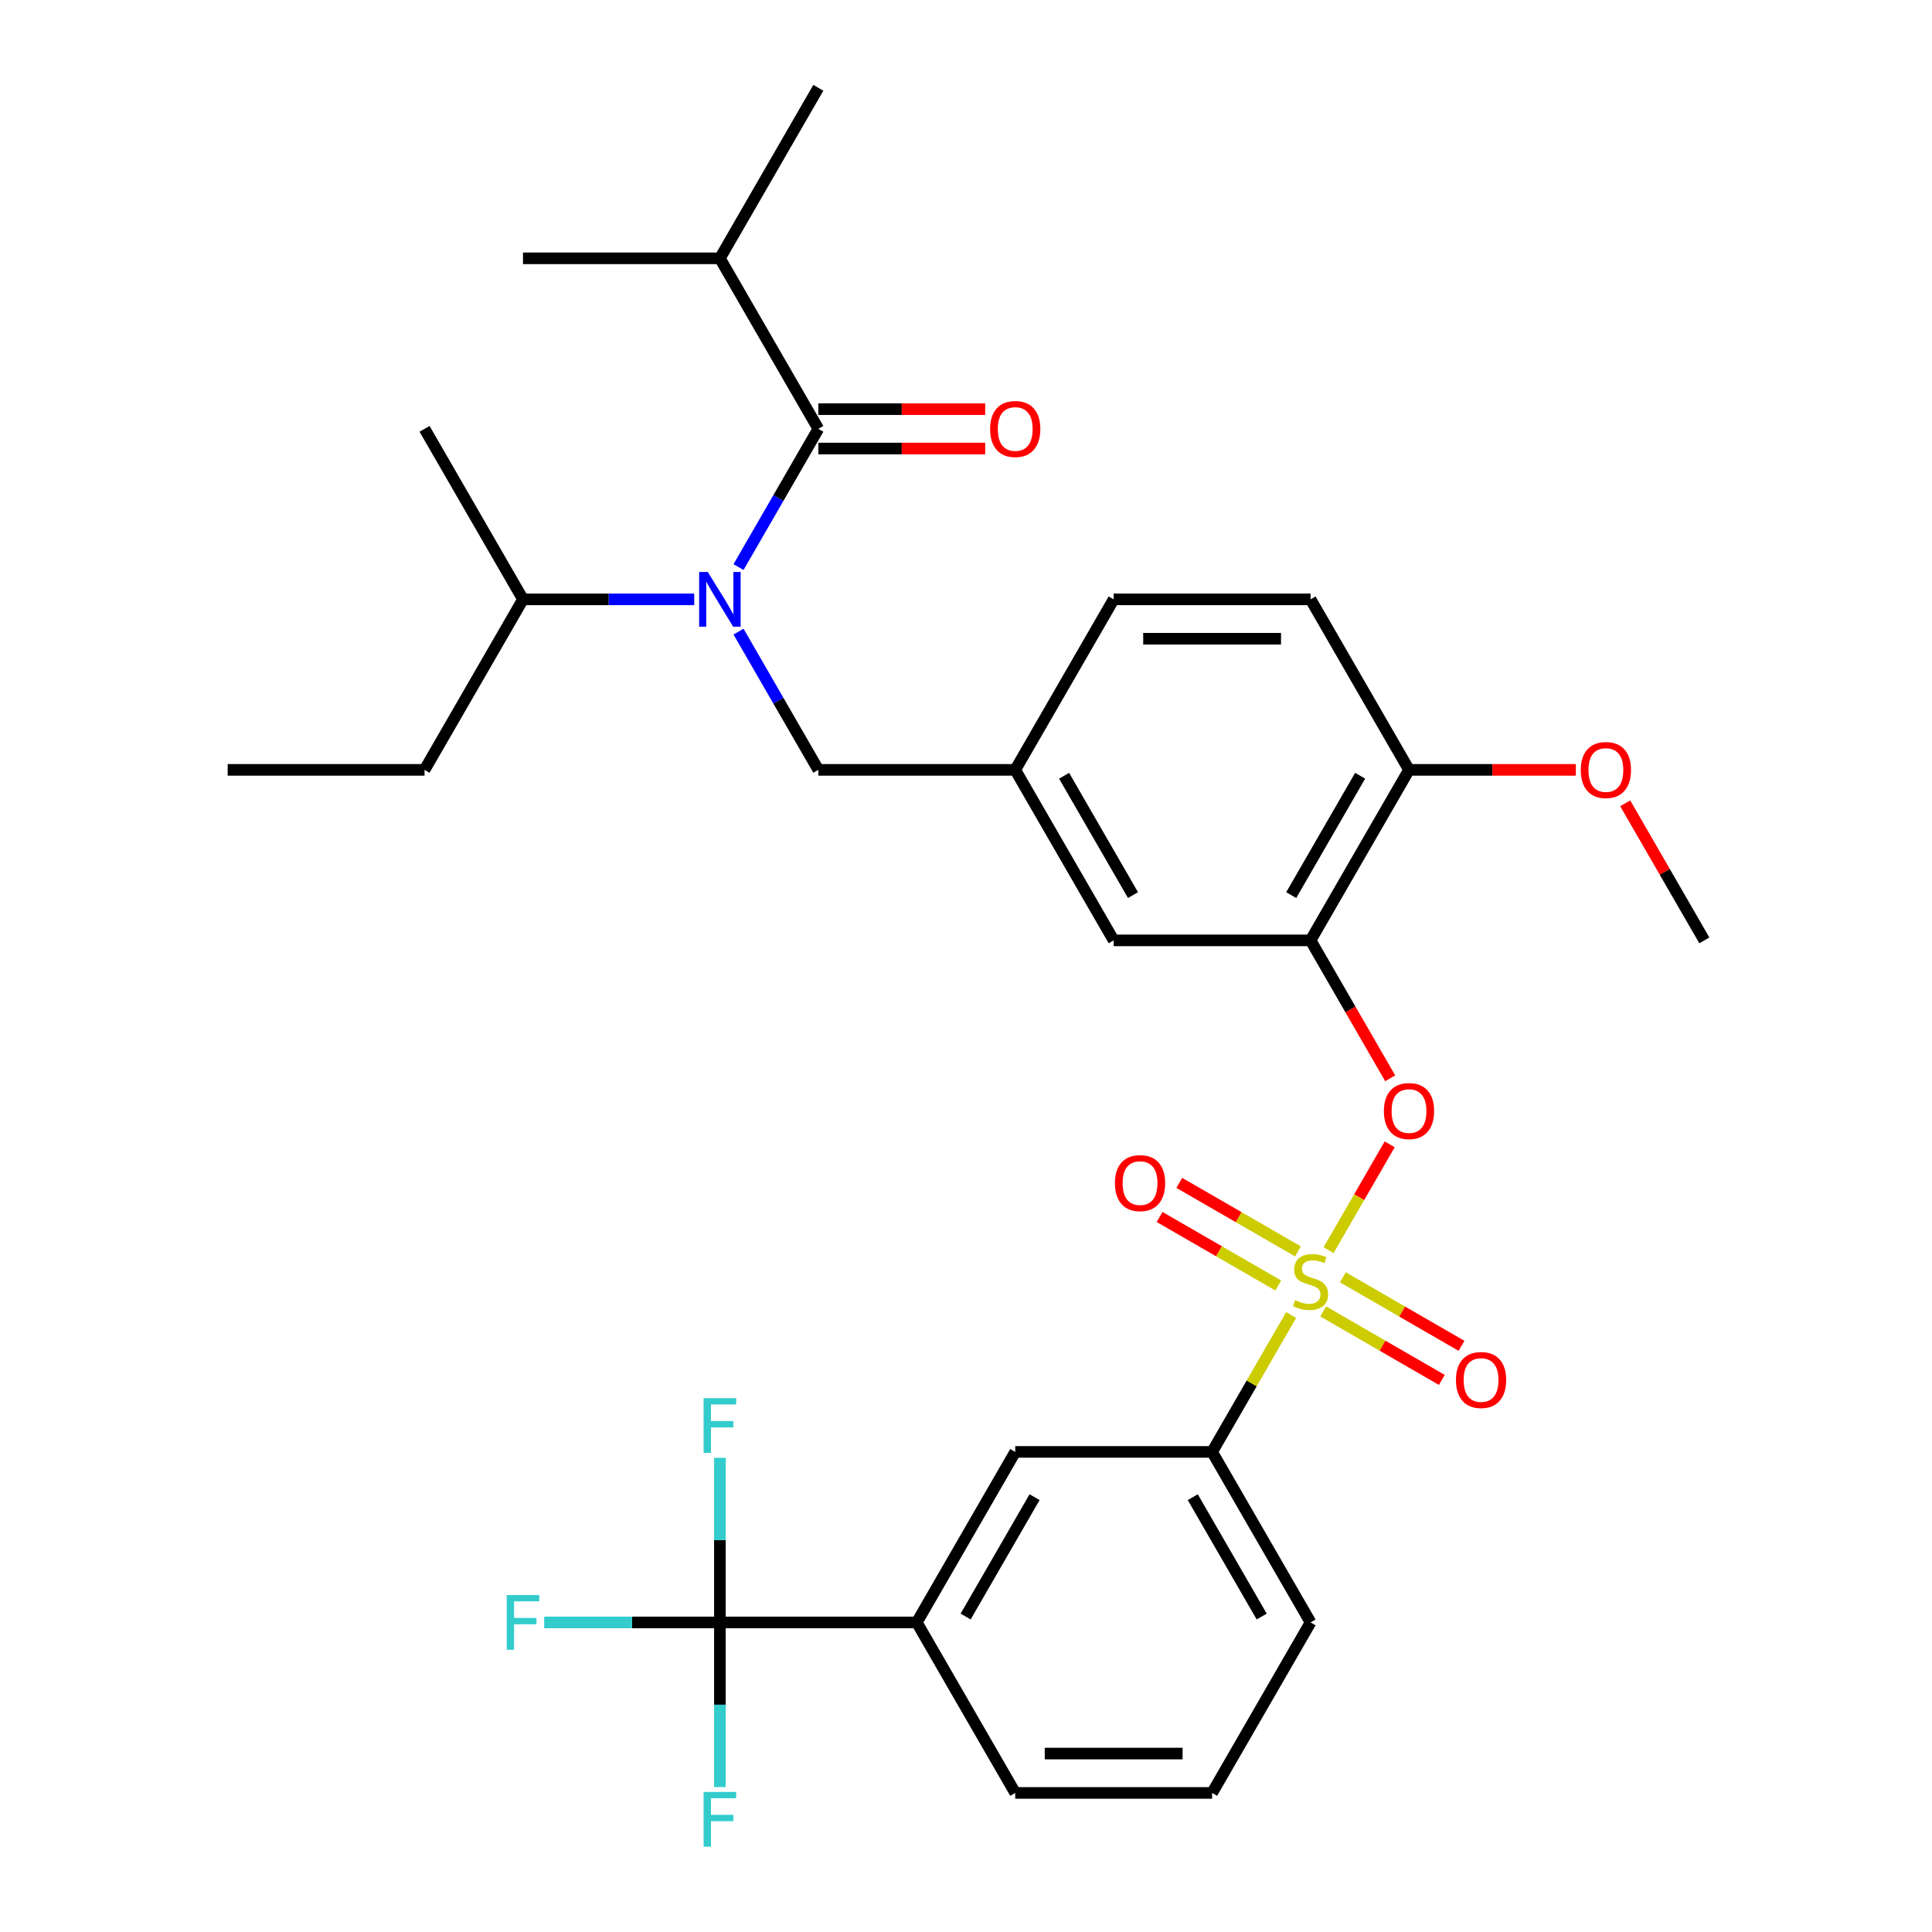<?xml version='1.0' encoding='iso-8859-1'?>
<svg version='1.1' baseProfile='full'
              xmlns='http://www.w3.org/2000/svg'
                      xmlns:rdkit='http://www.rdkit.org/xml'
                      xmlns:xlink='http://www.w3.org/1999/xlink'
                  xml:space='preserve'
width='1000px' height='1000px' viewBox='0 0 1000 1000'>
<!-- END OF HEADER -->
<rect style='opacity:1.0;fill:#FFFFFF;stroke:none' width='1000' height='1000' x='0' y='0'> </rect>
<path class='bond-0' d='M 382.259,326.933 L 402.913,362.707' style='fill:none;fill-rule:evenodd;stroke:#0000FF;stroke-width:6px;stroke-linecap:butt;stroke-linejoin:miter;stroke-opacity:1' />
<path class='bond-0' d='M 402.913,362.707 L 423.567,398.481' style='fill:none;fill-rule:evenodd;stroke:#000000;stroke-width:6px;stroke-linecap:butt;stroke-linejoin:miter;stroke-opacity:1' />
<path class='bond-1' d='M 382.259,293.517 L 402.913,257.743' style='fill:none;fill-rule:evenodd;stroke:#0000FF;stroke-width:6px;stroke-linecap:butt;stroke-linejoin:miter;stroke-opacity:1' />
<path class='bond-1' d='M 402.913,257.743 L 423.567,221.968' style='fill:none;fill-rule:evenodd;stroke:#000000;stroke-width:6px;stroke-linecap:butt;stroke-linejoin:miter;stroke-opacity:1' />
<path class='bond-2' d='M 359.325,310.225 L 315.013,310.225' style='fill:none;fill-rule:evenodd;stroke:#0000FF;stroke-width:6px;stroke-linecap:butt;stroke-linejoin:miter;stroke-opacity:1' />
<path class='bond-2' d='M 315.013,310.225 L 270.702,310.225' style='fill:none;fill-rule:evenodd;stroke:#000000;stroke-width:6px;stroke-linecap:butt;stroke-linejoin:miter;stroke-opacity:1' />
<path class='bond-3' d='M 372.612,133.711 L 423.567,45.455' style='fill:none;fill-rule:evenodd;stroke:#000000;stroke-width:6px;stroke-linecap:butt;stroke-linejoin:miter;stroke-opacity:1' />
<path class='bond-4' d='M 372.612,133.711 L 270.702,133.711' style='fill:none;fill-rule:evenodd;stroke:#000000;stroke-width:6px;stroke-linecap:butt;stroke-linejoin:miter;stroke-opacity:1' />
<path class='bond-5' d='M 372.612,133.711 L 423.567,221.968' style='fill:none;fill-rule:evenodd;stroke:#000000;stroke-width:6px;stroke-linecap:butt;stroke-linejoin:miter;stroke-opacity:1' />
<path class='bond-6' d='M 423.567,232.159 L 466.749,232.159' style='fill:none;fill-rule:evenodd;stroke:#000000;stroke-width:6px;stroke-linecap:butt;stroke-linejoin:miter;stroke-opacity:1' />
<path class='bond-6' d='M 466.749,232.159 L 509.93,232.159' style='fill:none;fill-rule:evenodd;stroke:#FF0000;stroke-width:6px;stroke-linecap:butt;stroke-linejoin:miter;stroke-opacity:1' />
<path class='bond-6' d='M 423.567,211.777 L 466.749,211.777' style='fill:none;fill-rule:evenodd;stroke:#000000;stroke-width:6px;stroke-linecap:butt;stroke-linejoin:miter;stroke-opacity:1' />
<path class='bond-6' d='M 466.749,211.777 L 509.93,211.777' style='fill:none;fill-rule:evenodd;stroke:#FF0000;stroke-width:6px;stroke-linecap:butt;stroke-linejoin:miter;stroke-opacity:1' />
<path class='bond-7' d='M 423.567,398.481 L 525.478,398.481' style='fill:none;fill-rule:evenodd;stroke:#000000;stroke-width:6px;stroke-linecap:butt;stroke-linejoin:miter;stroke-opacity:1' />
<path class='bond-8' d='M 270.702,310.225 L 219.747,398.481' style='fill:none;fill-rule:evenodd;stroke:#000000;stroke-width:6px;stroke-linecap:butt;stroke-linejoin:miter;stroke-opacity:1' />
<path class='bond-9' d='M 270.702,310.225 L 219.747,221.968' style='fill:none;fill-rule:evenodd;stroke:#000000;stroke-width:6px;stroke-linecap:butt;stroke-linejoin:miter;stroke-opacity:1' />
<path class='bond-10' d='M 219.747,398.481 L 117.837,398.481' style='fill:none;fill-rule:evenodd;stroke:#000000;stroke-width:6px;stroke-linecap:butt;stroke-linejoin:miter;stroke-opacity:1' />
<path class='bond-11' d='M 372.612,839.765 L 474.522,839.765' style='fill:none;fill-rule:evenodd;stroke:#000000;stroke-width:6px;stroke-linecap:butt;stroke-linejoin:miter;stroke-opacity:1' />
<path class='bond-12' d='M 372.612,839.765 L 327.141,839.765' style='fill:none;fill-rule:evenodd;stroke:#000000;stroke-width:6px;stroke-linecap:butt;stroke-linejoin:miter;stroke-opacity:1' />
<path class='bond-12' d='M 327.141,839.765 L 281.67,839.765' style='fill:none;fill-rule:evenodd;stroke:#33CCCC;stroke-width:6px;stroke-linecap:butt;stroke-linejoin:miter;stroke-opacity:1' />
<path class='bond-13' d='M 372.612,839.765 L 372.612,797.164' style='fill:none;fill-rule:evenodd;stroke:#000000;stroke-width:6px;stroke-linecap:butt;stroke-linejoin:miter;stroke-opacity:1' />
<path class='bond-13' d='M 372.612,797.164 L 372.612,754.563' style='fill:none;fill-rule:evenodd;stroke:#33CCCC;stroke-width:6px;stroke-linecap:butt;stroke-linejoin:miter;stroke-opacity:1' />
<path class='bond-14' d='M 372.612,839.765 L 372.612,882.366' style='fill:none;fill-rule:evenodd;stroke:#000000;stroke-width:6px;stroke-linecap:butt;stroke-linejoin:miter;stroke-opacity:1' />
<path class='bond-14' d='M 372.612,882.366 L 372.612,924.968' style='fill:none;fill-rule:evenodd;stroke:#33CCCC;stroke-width:6px;stroke-linecap:butt;stroke-linejoin:miter;stroke-opacity:1' />
<path class='bond-15' d='M 719.305,592.303 L 703.491,619.693' style='fill:none;fill-rule:evenodd;stroke:#FF0000;stroke-width:6px;stroke-linecap:butt;stroke-linejoin:miter;stroke-opacity:1' />
<path class='bond-15' d='M 703.491,619.693 L 687.677,647.084' style='fill:none;fill-rule:evenodd;stroke:#CCCC00;stroke-width:6px;stroke-linecap:butt;stroke-linejoin:miter;stroke-opacity:1' />
<path class='bond-16' d='M 719.559,558.127 L 698.951,522.433' style='fill:none;fill-rule:evenodd;stroke:#FF0000;stroke-width:6px;stroke-linecap:butt;stroke-linejoin:miter;stroke-opacity:1' />
<path class='bond-16' d='M 698.951,522.433 L 678.343,486.738' style='fill:none;fill-rule:evenodd;stroke:#000000;stroke-width:6px;stroke-linecap:butt;stroke-linejoin:miter;stroke-opacity:1' />
<path class='bond-17' d='M 671.81,647.713 L 641.102,629.983' style='fill:none;fill-rule:evenodd;stroke:#CCCC00;stroke-width:6px;stroke-linecap:butt;stroke-linejoin:miter;stroke-opacity:1' />
<path class='bond-17' d='M 641.102,629.983 L 610.394,612.254' style='fill:none;fill-rule:evenodd;stroke:#FF0000;stroke-width:6px;stroke-linecap:butt;stroke-linejoin:miter;stroke-opacity:1' />
<path class='bond-17' d='M 661.619,665.364 L 630.911,647.635' style='fill:none;fill-rule:evenodd;stroke:#CCCC00;stroke-width:6px;stroke-linecap:butt;stroke-linejoin:miter;stroke-opacity:1' />
<path class='bond-17' d='M 630.911,647.635 L 600.203,629.905' style='fill:none;fill-rule:evenodd;stroke:#FF0000;stroke-width:6px;stroke-linecap:butt;stroke-linejoin:miter;stroke-opacity:1' />
<path class='bond-18' d='M 684.875,678.791 L 715.583,696.52' style='fill:none;fill-rule:evenodd;stroke:#CCCC00;stroke-width:6px;stroke-linecap:butt;stroke-linejoin:miter;stroke-opacity:1' />
<path class='bond-18' d='M 715.583,696.52 L 746.292,714.25' style='fill:none;fill-rule:evenodd;stroke:#FF0000;stroke-width:6px;stroke-linecap:butt;stroke-linejoin:miter;stroke-opacity:1' />
<path class='bond-18' d='M 695.066,661.139 L 725.774,678.869' style='fill:none;fill-rule:evenodd;stroke:#CCCC00;stroke-width:6px;stroke-linecap:butt;stroke-linejoin:miter;stroke-opacity:1' />
<path class='bond-18' d='M 725.774,678.869 L 756.483,696.598' style='fill:none;fill-rule:evenodd;stroke:#FF0000;stroke-width:6px;stroke-linecap:butt;stroke-linejoin:miter;stroke-opacity:1' />
<path class='bond-19' d='M 668.281,680.679 L 647.834,716.094' style='fill:none;fill-rule:evenodd;stroke:#CCCC00;stroke-width:6px;stroke-linecap:butt;stroke-linejoin:miter;stroke-opacity:1' />
<path class='bond-19' d='M 647.834,716.094 L 627.388,751.508' style='fill:none;fill-rule:evenodd;stroke:#000000;stroke-width:6px;stroke-linecap:butt;stroke-linejoin:miter;stroke-opacity:1' />
<path class='bond-20' d='M 627.388,751.508 L 525.478,751.508' style='fill:none;fill-rule:evenodd;stroke:#000000;stroke-width:6px;stroke-linecap:butt;stroke-linejoin:miter;stroke-opacity:1' />
<path class='bond-21' d='M 627.388,751.508 L 678.343,839.765' style='fill:none;fill-rule:evenodd;stroke:#000000;stroke-width:6px;stroke-linecap:butt;stroke-linejoin:miter;stroke-opacity:1' />
<path class='bond-21' d='M 617.38,774.938 L 653.048,836.718' style='fill:none;fill-rule:evenodd;stroke:#000000;stroke-width:6px;stroke-linecap:butt;stroke-linejoin:miter;stroke-opacity:1' />
<path class='bond-22' d='M 678.343,486.738 L 729.298,398.481' style='fill:none;fill-rule:evenodd;stroke:#000000;stroke-width:6px;stroke-linecap:butt;stroke-linejoin:miter;stroke-opacity:1' />
<path class='bond-22' d='M 668.335,463.309 L 704.003,401.529' style='fill:none;fill-rule:evenodd;stroke:#000000;stroke-width:6px;stroke-linecap:butt;stroke-linejoin:miter;stroke-opacity:1' />
<path class='bond-23' d='M 678.343,486.738 L 576.433,486.738' style='fill:none;fill-rule:evenodd;stroke:#000000;stroke-width:6px;stroke-linecap:butt;stroke-linejoin:miter;stroke-opacity:1' />
<path class='bond-24' d='M 729.298,398.481 L 678.343,310.225' style='fill:none;fill-rule:evenodd;stroke:#000000;stroke-width:6px;stroke-linecap:butt;stroke-linejoin:miter;stroke-opacity:1' />
<path class='bond-25' d='M 729.298,398.481 L 772.479,398.481' style='fill:none;fill-rule:evenodd;stroke:#000000;stroke-width:6px;stroke-linecap:butt;stroke-linejoin:miter;stroke-opacity:1' />
<path class='bond-25' d='M 772.479,398.481 L 815.66,398.481' style='fill:none;fill-rule:evenodd;stroke:#FF0000;stroke-width:6px;stroke-linecap:butt;stroke-linejoin:miter;stroke-opacity:1' />
<path class='bond-26' d='M 678.343,310.225 L 576.433,310.225' style='fill:none;fill-rule:evenodd;stroke:#000000;stroke-width:6px;stroke-linecap:butt;stroke-linejoin:miter;stroke-opacity:1' />
<path class='bond-26' d='M 663.056,330.607 L 591.719,330.607' style='fill:none;fill-rule:evenodd;stroke:#000000;stroke-width:6px;stroke-linecap:butt;stroke-linejoin:miter;stroke-opacity:1' />
<path class='bond-27' d='M 576.433,310.225 L 525.478,398.481' style='fill:none;fill-rule:evenodd;stroke:#000000;stroke-width:6px;stroke-linecap:butt;stroke-linejoin:miter;stroke-opacity:1' />
<path class='bond-28' d='M 525.478,398.481 L 576.433,486.738' style='fill:none;fill-rule:evenodd;stroke:#000000;stroke-width:6px;stroke-linecap:butt;stroke-linejoin:miter;stroke-opacity:1' />
<path class='bond-28' d='M 550.772,401.529 L 586.441,463.309' style='fill:none;fill-rule:evenodd;stroke:#000000;stroke-width:6px;stroke-linecap:butt;stroke-linejoin:miter;stroke-opacity:1' />
<path class='bond-29' d='M 841.2,415.789 L 861.682,451.264' style='fill:none;fill-rule:evenodd;stroke:#FF0000;stroke-width:6px;stroke-linecap:butt;stroke-linejoin:miter;stroke-opacity:1' />
<path class='bond-29' d='M 861.682,451.264 L 882.163,486.738' style='fill:none;fill-rule:evenodd;stroke:#000000;stroke-width:6px;stroke-linecap:butt;stroke-linejoin:miter;stroke-opacity:1' />
<path class='bond-30' d='M 474.522,839.765 L 525.478,751.508' style='fill:none;fill-rule:evenodd;stroke:#000000;stroke-width:6px;stroke-linecap:butt;stroke-linejoin:miter;stroke-opacity:1' />
<path class='bond-30' d='M 499.817,836.718 L 535.486,774.938' style='fill:none;fill-rule:evenodd;stroke:#000000;stroke-width:6px;stroke-linecap:butt;stroke-linejoin:miter;stroke-opacity:1' />
<path class='bond-31' d='M 474.522,839.765 L 525.478,928.022' style='fill:none;fill-rule:evenodd;stroke:#000000;stroke-width:6px;stroke-linecap:butt;stroke-linejoin:miter;stroke-opacity:1' />
<path class='bond-32' d='M 678.343,839.765 L 627.388,928.022' style='fill:none;fill-rule:evenodd;stroke:#000000;stroke-width:6px;stroke-linecap:butt;stroke-linejoin:miter;stroke-opacity:1' />
<path class='bond-33' d='M 525.478,928.022 L 627.388,928.022' style='fill:none;fill-rule:evenodd;stroke:#000000;stroke-width:6px;stroke-linecap:butt;stroke-linejoin:miter;stroke-opacity:1' />
<path class='bond-33' d='M 540.764,907.64 L 612.101,907.64' style='fill:none;fill-rule:evenodd;stroke:#000000;stroke-width:6px;stroke-linecap:butt;stroke-linejoin:miter;stroke-opacity:1' />
<path  class='atom-0' d='M 366.352 296.065
L 375.632 311.065
Q 376.552 312.545, 378.032 315.225
Q 379.512 317.905, 379.592 318.065
L 379.592 296.065
L 383.352 296.065
L 383.352 324.385
L 379.472 324.385
L 369.512 307.985
Q 368.352 306.065, 367.112 303.865
Q 365.912 301.665, 365.552 300.985
L 365.552 324.385
L 361.872 324.385
L 361.872 296.065
L 366.352 296.065
' fill='#0000FF'/>
<path  class='atom-3' d='M 512.478 222.048
Q 512.478 215.248, 515.838 211.448
Q 519.198 207.648, 525.478 207.648
Q 531.758 207.648, 535.118 211.448
Q 538.478 215.248, 538.478 222.048
Q 538.478 228.928, 535.078 232.848
Q 531.678 236.728, 525.478 236.728
Q 519.238 236.728, 515.838 232.848
Q 512.478 228.968, 512.478 222.048
M 525.478 233.528
Q 529.798 233.528, 532.118 230.648
Q 534.478 227.728, 534.478 222.048
Q 534.478 216.488, 532.118 213.688
Q 529.798 210.848, 525.478 210.848
Q 521.158 210.848, 518.798 213.648
Q 516.478 216.448, 516.478 222.048
Q 516.478 227.768, 518.798 230.648
Q 521.158 233.528, 525.478 233.528
' fill='#FF0000'/>
<path  class='atom-10' d='M 716.298 575.075
Q 716.298 568.275, 719.658 564.475
Q 723.018 560.675, 729.298 560.675
Q 735.578 560.675, 738.938 564.475
Q 742.298 568.275, 742.298 575.075
Q 742.298 581.955, 738.898 585.875
Q 735.498 589.755, 729.298 589.755
Q 723.058 589.755, 719.658 585.875
Q 716.298 581.995, 716.298 575.075
M 729.298 586.555
Q 733.618 586.555, 735.938 583.675
Q 738.298 580.755, 738.298 575.075
Q 738.298 569.515, 735.938 566.715
Q 733.618 563.875, 729.298 563.875
Q 724.978 563.875, 722.618 566.675
Q 720.298 569.475, 720.298 575.075
Q 720.298 580.795, 722.618 583.675
Q 724.978 586.555, 729.298 586.555
' fill='#FF0000'/>
<path  class='atom-11' d='M 670.343 672.972
Q 670.663 673.092, 671.983 673.652
Q 673.303 674.212, 674.743 674.572
Q 676.223 674.892, 677.663 674.892
Q 680.343 674.892, 681.903 673.612
Q 683.463 672.292, 683.463 670.012
Q 683.463 668.452, 682.663 667.492
Q 681.903 666.532, 680.703 666.012
Q 679.503 665.492, 677.503 664.892
Q 674.983 664.132, 673.463 663.412
Q 671.983 662.692, 670.903 661.172
Q 669.863 659.652, 669.863 657.092
Q 669.863 653.532, 672.263 651.332
Q 674.703 649.132, 679.503 649.132
Q 682.783 649.132, 686.503 650.692
L 685.583 653.772
Q 682.183 652.372, 679.623 652.372
Q 676.863 652.372, 675.343 653.532
Q 673.823 654.652, 673.863 656.612
Q 673.863 658.132, 674.623 659.052
Q 675.423 659.972, 676.543 660.492
Q 677.703 661.012, 679.623 661.612
Q 682.183 662.412, 683.703 663.212
Q 685.223 664.012, 686.303 665.652
Q 687.423 667.252, 687.423 670.012
Q 687.423 673.932, 684.783 676.052
Q 682.183 678.132, 677.823 678.132
Q 675.303 678.132, 673.383 677.572
Q 671.503 677.052, 669.263 676.132
L 670.343 672.972
' fill='#CCCC00'/>
<path  class='atom-12' d='M 577.086 612.377
Q 577.086 605.577, 580.446 601.777
Q 583.806 597.977, 590.086 597.977
Q 596.366 597.977, 599.726 601.777
Q 603.086 605.577, 603.086 612.377
Q 603.086 619.257, 599.686 623.177
Q 596.286 627.057, 590.086 627.057
Q 583.846 627.057, 580.446 623.177
Q 577.086 619.297, 577.086 612.377
M 590.086 623.857
Q 594.406 623.857, 596.726 620.977
Q 599.086 618.057, 599.086 612.377
Q 599.086 606.817, 596.726 604.017
Q 594.406 601.177, 590.086 601.177
Q 585.766 601.177, 583.406 603.977
Q 581.086 606.777, 581.086 612.377
Q 581.086 618.097, 583.406 620.977
Q 585.766 623.857, 590.086 623.857
' fill='#FF0000'/>
<path  class='atom-13' d='M 753.599 714.287
Q 753.599 707.487, 756.959 703.687
Q 760.319 699.887, 766.599 699.887
Q 772.879 699.887, 776.239 703.687
Q 779.599 707.487, 779.599 714.287
Q 779.599 721.167, 776.199 725.087
Q 772.799 728.967, 766.599 728.967
Q 760.359 728.967, 756.959 725.087
Q 753.599 721.207, 753.599 714.287
M 766.599 725.767
Q 770.919 725.767, 773.239 722.887
Q 775.599 719.967, 775.599 714.287
Q 775.599 708.727, 773.239 705.927
Q 770.919 703.087, 766.599 703.087
Q 762.279 703.087, 759.919 705.887
Q 757.599 708.687, 757.599 714.287
Q 757.599 720.007, 759.919 722.887
Q 762.279 725.767, 766.599 725.767
' fill='#FF0000'/>
<path  class='atom-21' d='M 818.208 398.561
Q 818.208 391.761, 821.568 387.961
Q 824.928 384.161, 831.208 384.161
Q 837.488 384.161, 840.848 387.961
Q 844.208 391.761, 844.208 398.561
Q 844.208 405.441, 840.808 409.361
Q 837.408 413.241, 831.208 413.241
Q 824.968 413.241, 821.568 409.361
Q 818.208 405.481, 818.208 398.561
M 831.208 410.041
Q 835.528 410.041, 837.848 407.161
Q 840.208 404.241, 840.208 398.561
Q 840.208 393.001, 837.848 390.201
Q 835.528 387.361, 831.208 387.361
Q 826.888 387.361, 824.528 390.161
Q 822.208 392.961, 822.208 398.561
Q 822.208 404.281, 824.528 407.161
Q 826.888 410.041, 831.208 410.041
' fill='#FF0000'/>
<path  class='atom-25' d='M 262.282 825.605
L 279.122 825.605
L 279.122 828.845
L 266.082 828.845
L 266.082 837.445
L 277.682 837.445
L 277.682 840.725
L 266.082 840.725
L 266.082 853.925
L 262.282 853.925
L 262.282 825.605
' fill='#33CCCC'/>
<path  class='atom-26' d='M 364.192 723.695
L 381.032 723.695
L 381.032 726.935
L 367.992 726.935
L 367.992 735.535
L 379.592 735.535
L 379.592 738.815
L 367.992 738.815
L 367.992 752.015
L 364.192 752.015
L 364.192 723.695
' fill='#33CCCC'/>
<path  class='atom-27' d='M 364.192 927.515
L 381.032 927.515
L 381.032 930.755
L 367.992 930.755
L 367.992 939.355
L 379.592 939.355
L 379.592 942.635
L 367.992 942.635
L 367.992 955.835
L 364.192 955.835
L 364.192 927.515
' fill='#33CCCC'/>
</svg>
